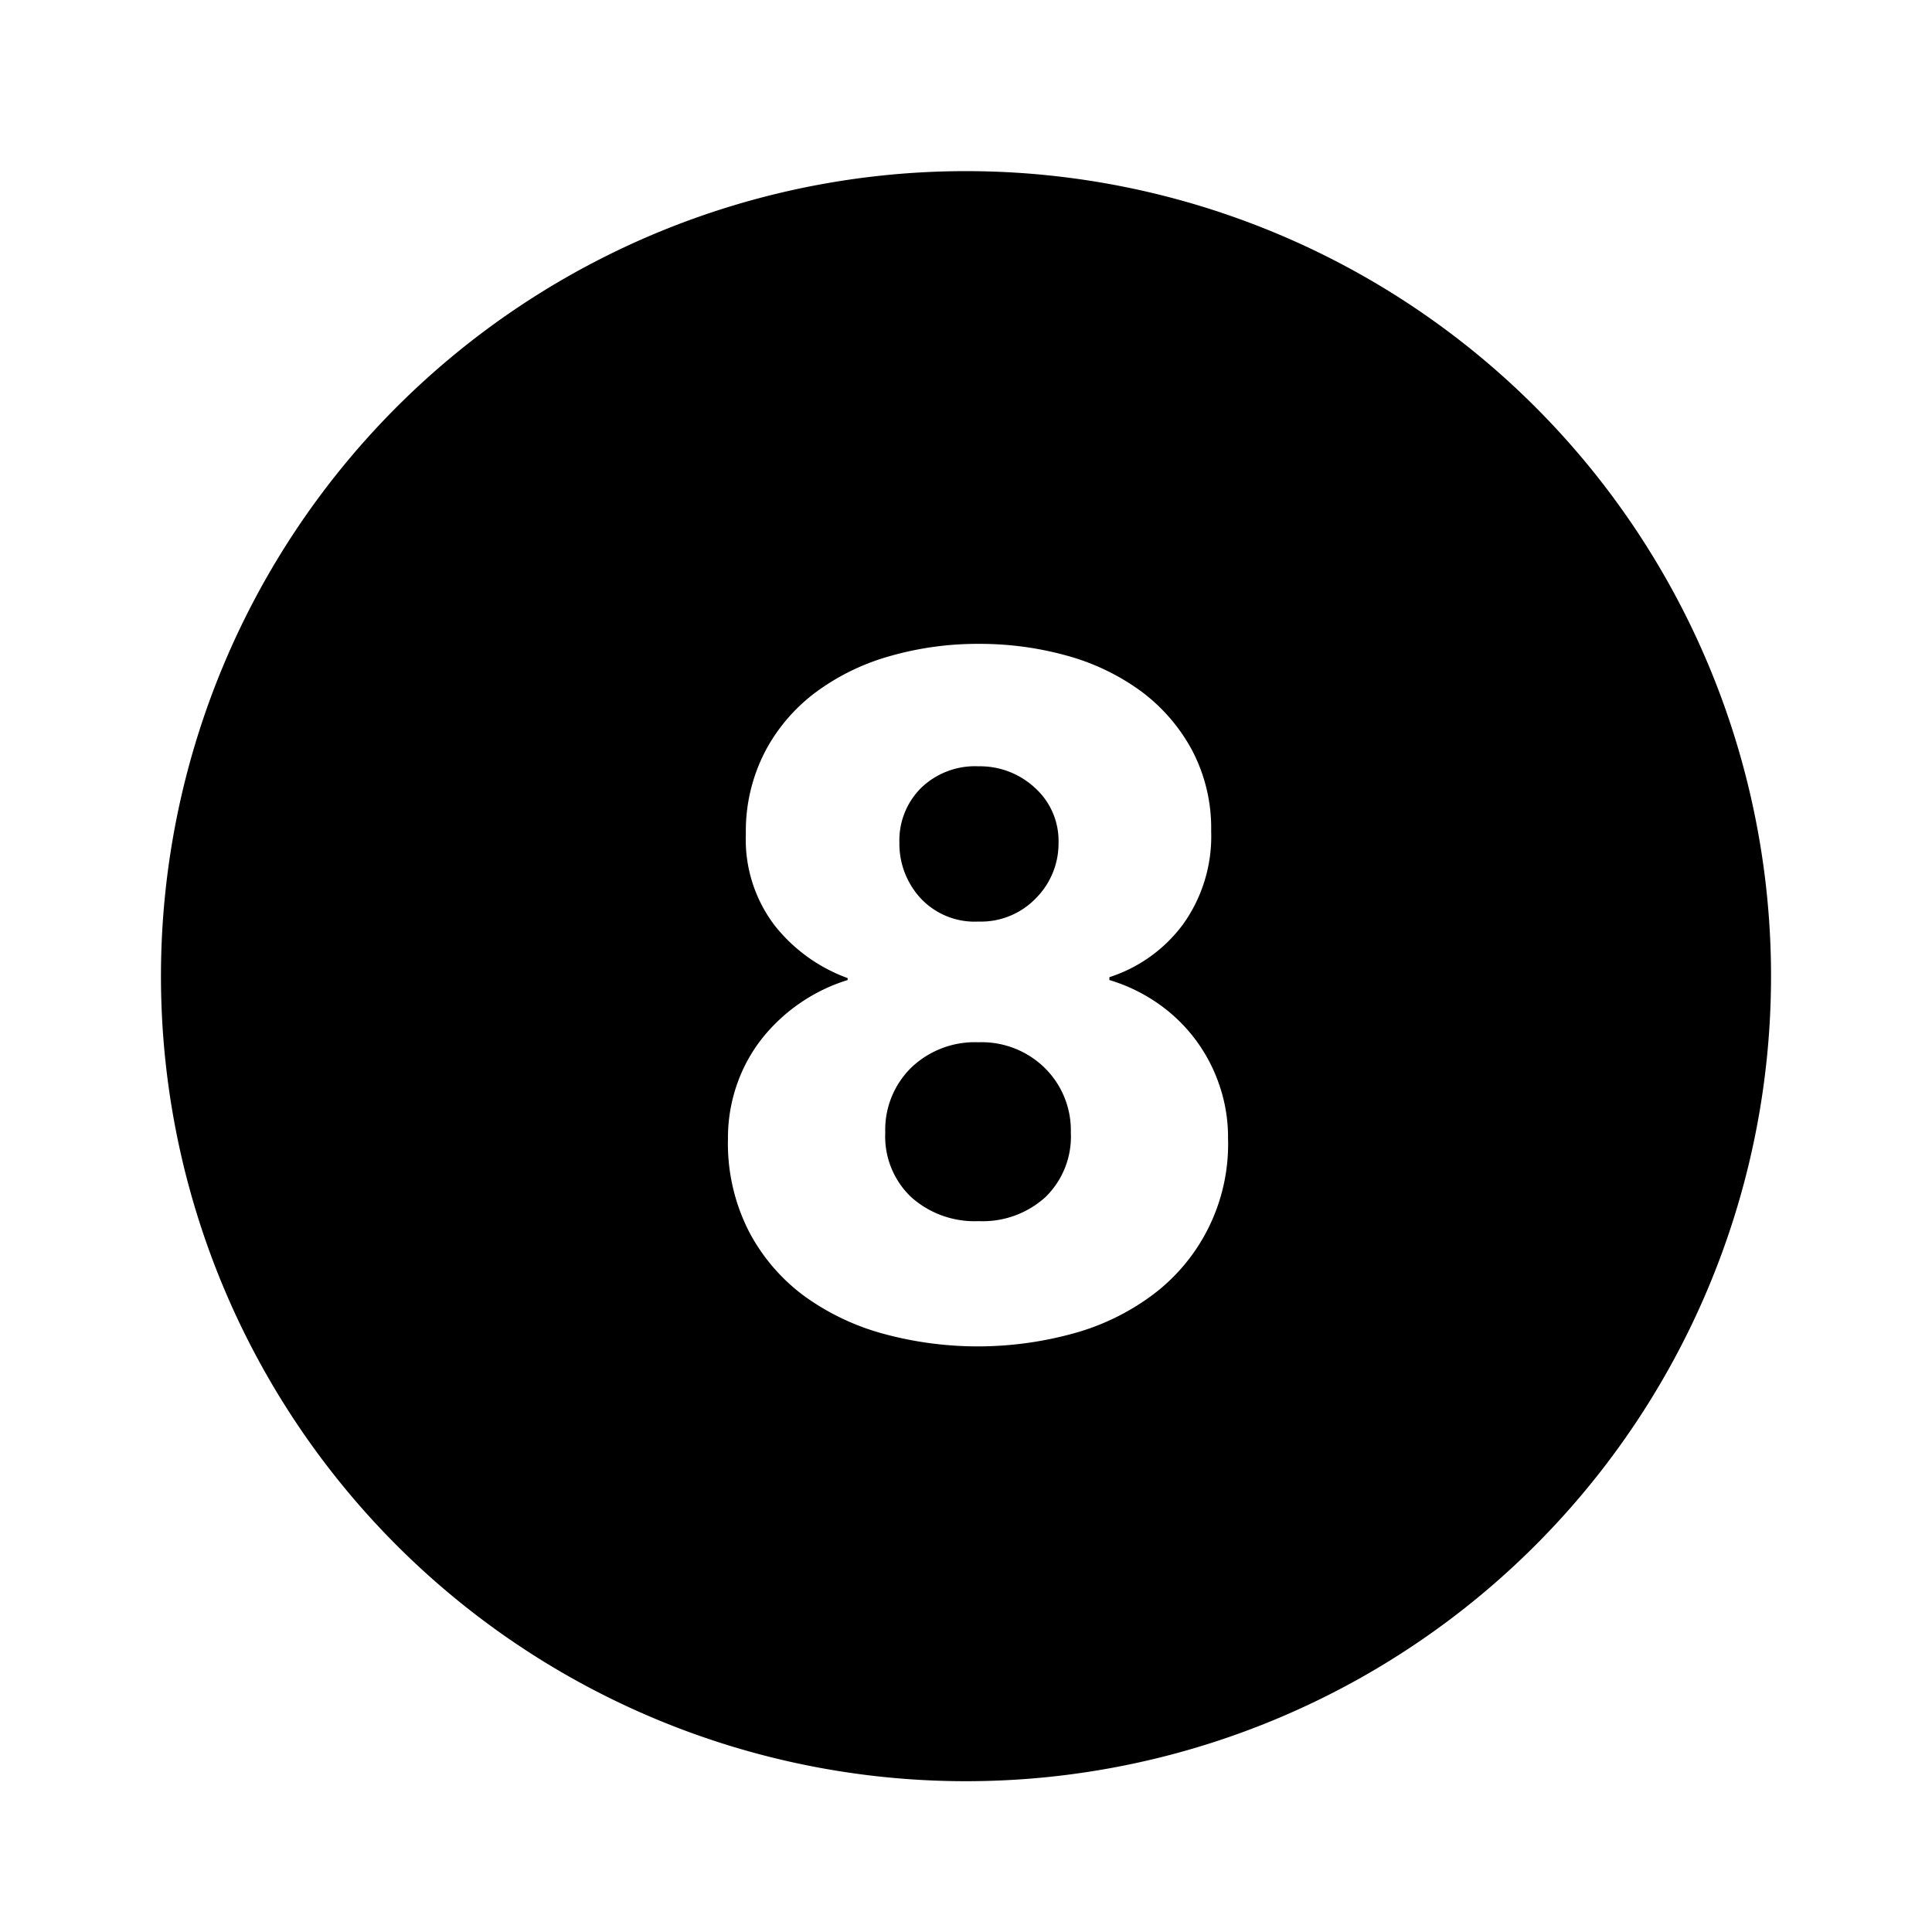 <?xml version="1.0" encoding="UTF-8"?> <!-- Uploaded to: SVG Repo, www.svgrepo.com, Generator: SVG Repo Mixer Tools --> <svg xmlns="http://www.w3.org/2000/svg" fill="#000000" width="800px" height="800px" viewBox="-1 0 19 19" class="cf-icon-svg"> <path d="M16.417 9.6A7.917 7.917 0 1 1 8.5 1.683 7.917 7.917 0 0 1 16.417 9.6zm-5.34 1.594a1.577 1.577 0 0 0-.092-.542 1.599 1.599 0 0 0-.615-.796 1.673 1.673 0 0 0-.46-.218V9.61a1.457 1.457 0 0 0 .723-.518 1.484 1.484 0 0 0 .278-.917 1.645 1.645 0 0 0-.19-.801 1.76 1.76 0 0 0-.505-.58 2.24 2.24 0 0 0-.727-.347 3.194 3.194 0 0 0-.866-.115 3.125 3.125 0 0 0-.87.12 2.244 2.244 0 0 0-.732.357 1.734 1.734 0 0 0-.5.588 1.703 1.703 0 0 0-.186.806 1.393 1.393 0 0 0 .287.903 1.62 1.62 0 0 0 .714.513v.019a1.732 1.732 0 0 0-.83.56 1.548 1.548 0 0 0-.254.454 1.598 1.598 0 0 0-.093.551 1.9 1.9 0 0 0 .204.903 1.862 1.862 0 0 0 .54.635 2.39 2.39 0 0 0 .782.375 3.533 3.533 0 0 0 1.862 0 2.328 2.328 0 0 0 .786-.38 1.852 1.852 0 0 0 .744-1.542zm-1.801-.69a.862.862 0 0 1 .255.634.83.83 0 0 1-.25.635.918.918 0 0 1-.658.236.934.934 0 0 1-.662-.236.822.822 0 0 1-.255-.635.856.856 0 0 1 .255-.638.904.904 0 0 1 .662-.25.885.885 0 0 1 .653.254zM8.053 8.833a.79.79 0 0 1-.208-.547.728.728 0 0 1 .213-.537.764.764 0 0 1 .565-.213.793.793 0 0 1 .556.213.7.7 0 0 1 .231.537.763.763 0 0 1-.222.547.75.75 0 0 1-.565.23.727.727 0 0 1-.57-.23z"></path> </svg> 